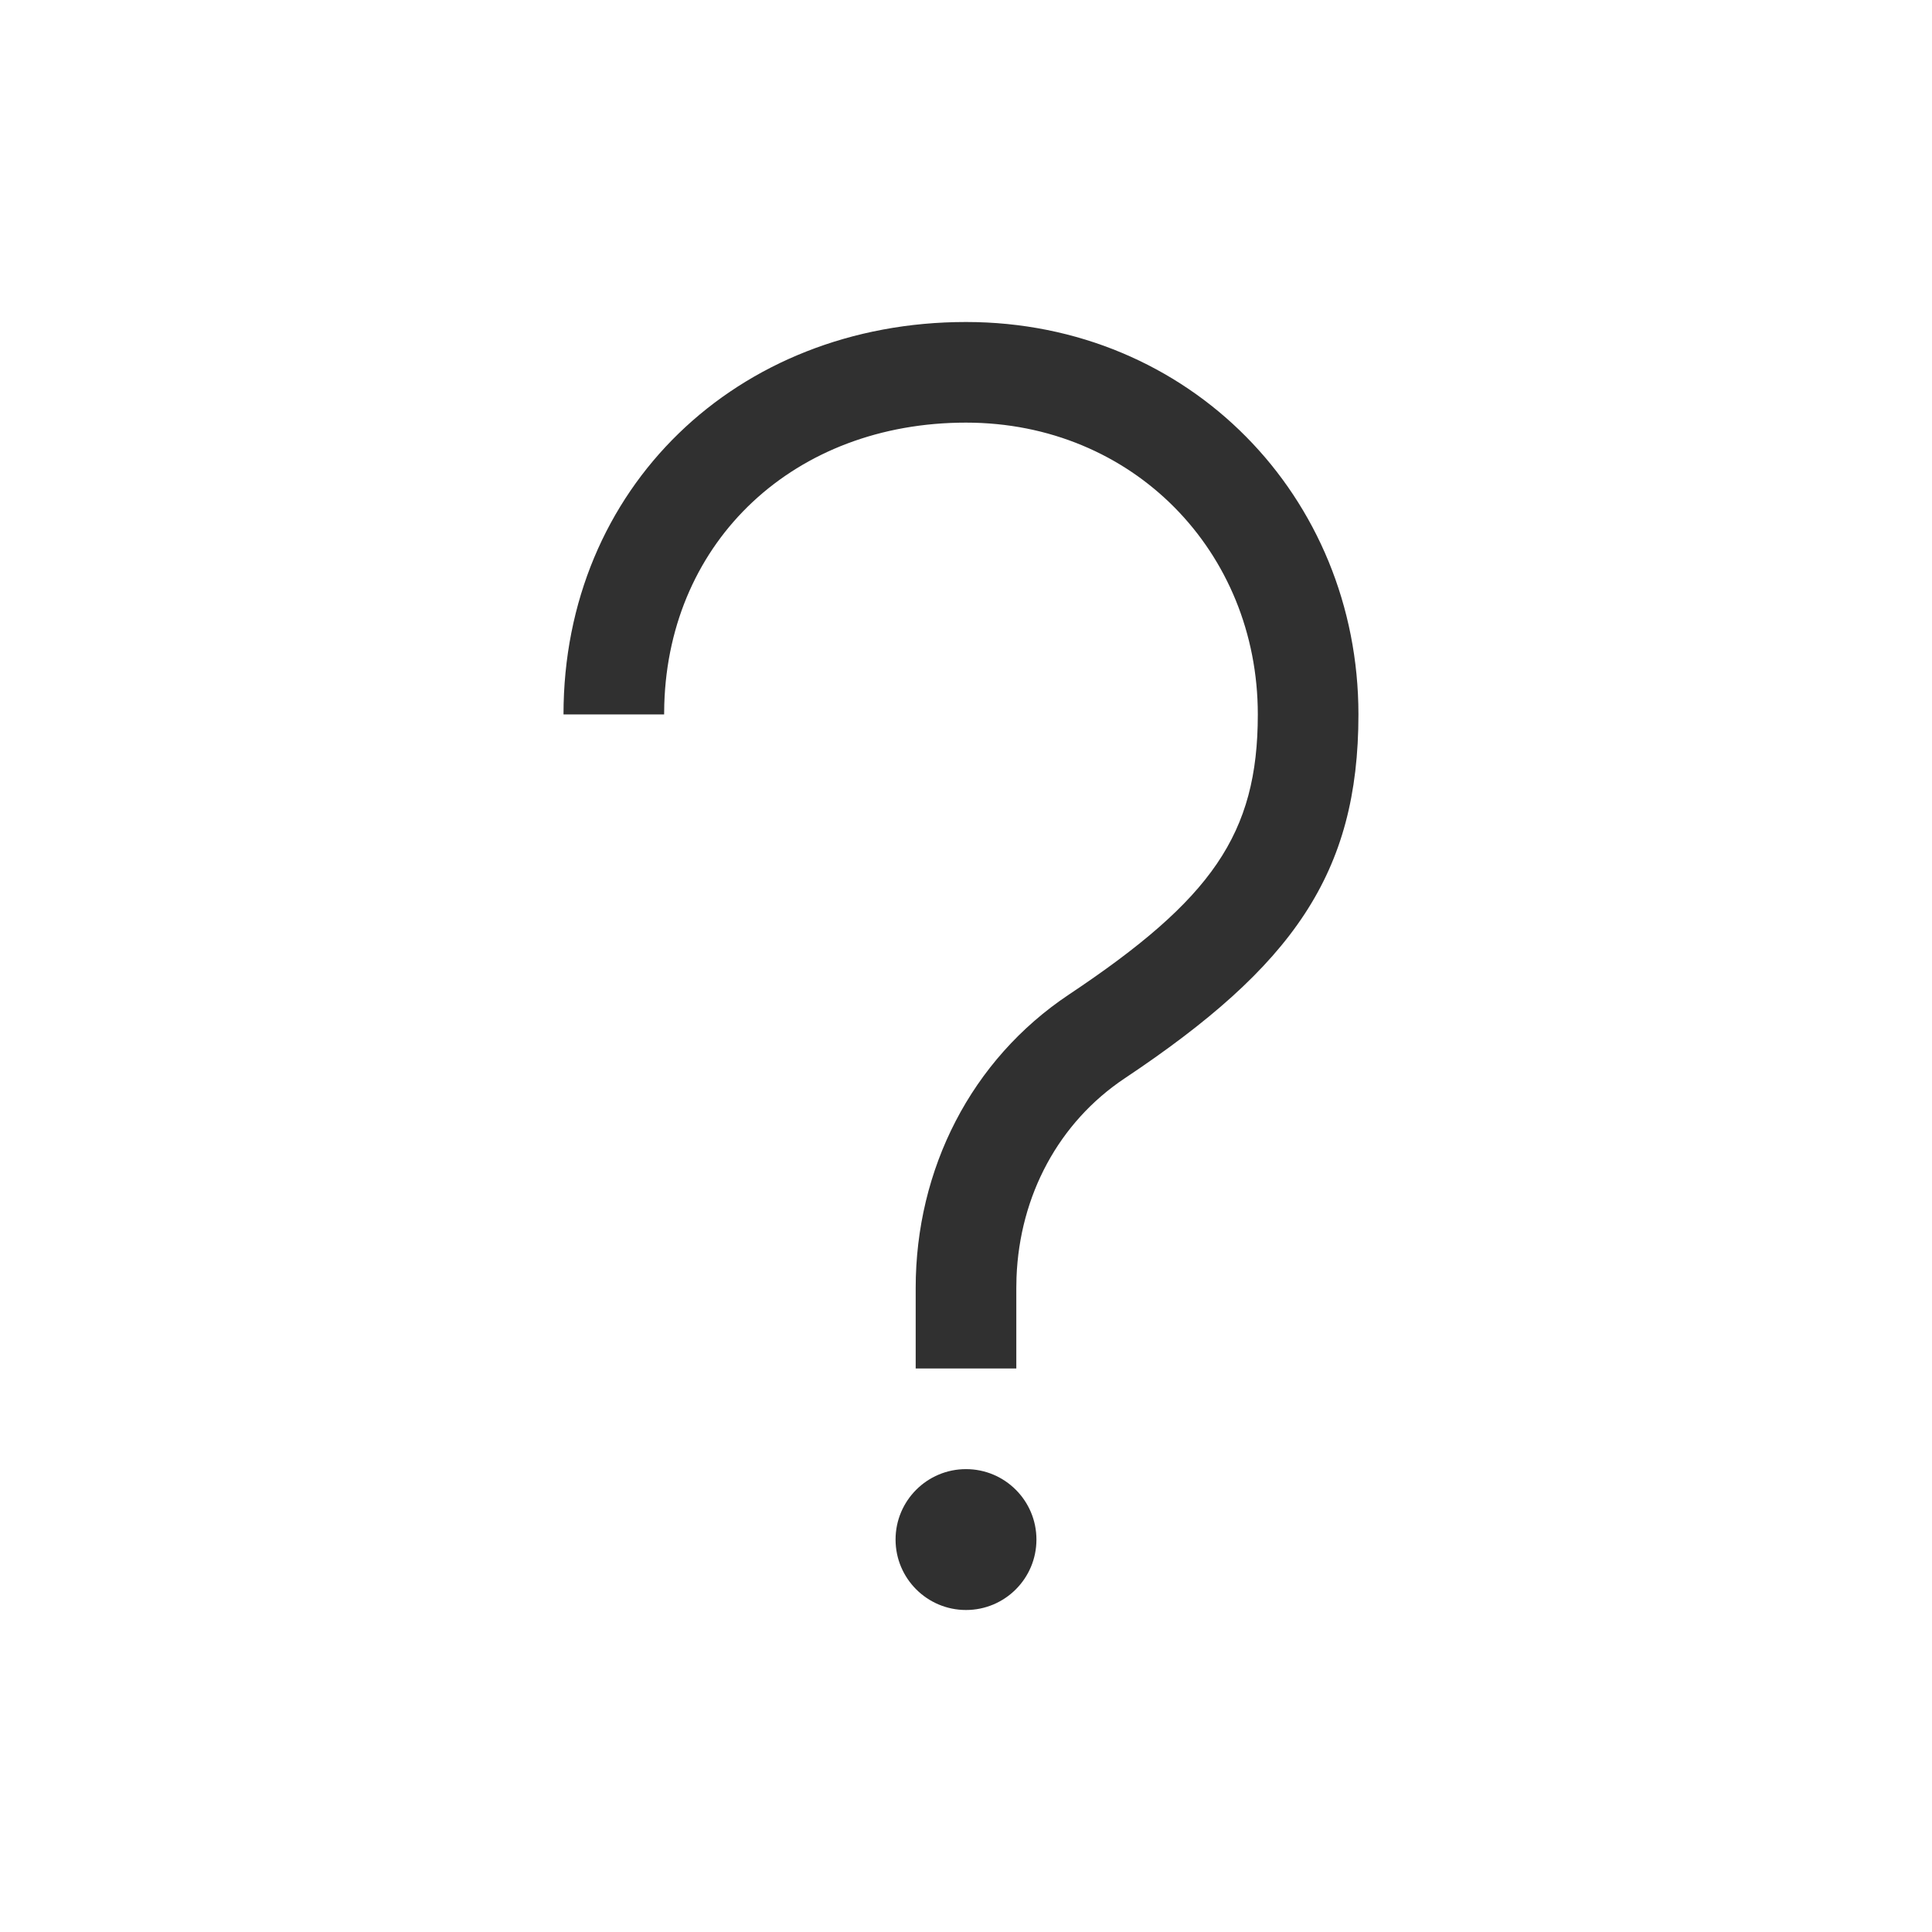 <svg width="48" height="48" viewBox="0 0 48 48" fill="none" xmlns="http://www.w3.org/2000/svg">
<path fill-rule="evenodd" clip-rule="evenodd" d="M24 36.5C24.967 36.5 25.75 37.284 25.75 38.25C25.75 39.216 24.967 40 24 40C23.034 40 22.25 39.216 22.25 38.25C22.25 37.284 23.034 36.5 24 36.5ZM24 8C29.553 8 33.75 12.347 33.75 17.75C33.75 21.708 32.115 24.008 27.944 26.79C26.302 27.885 25.333 29.702 25.255 31.734L25.25 32V34H22.75V32C22.75 29.044 24.131 26.327 26.556 24.71C30.101 22.346 31.25 20.729 31.25 17.75C31.25 13.708 28.153 10.5 24 10.5C19.747 10.5 16.627 13.414 16.504 17.498L16.5 17.75H14C14 12.13 18.301 8 24 8Z" fill="#303030"/>
</svg>
